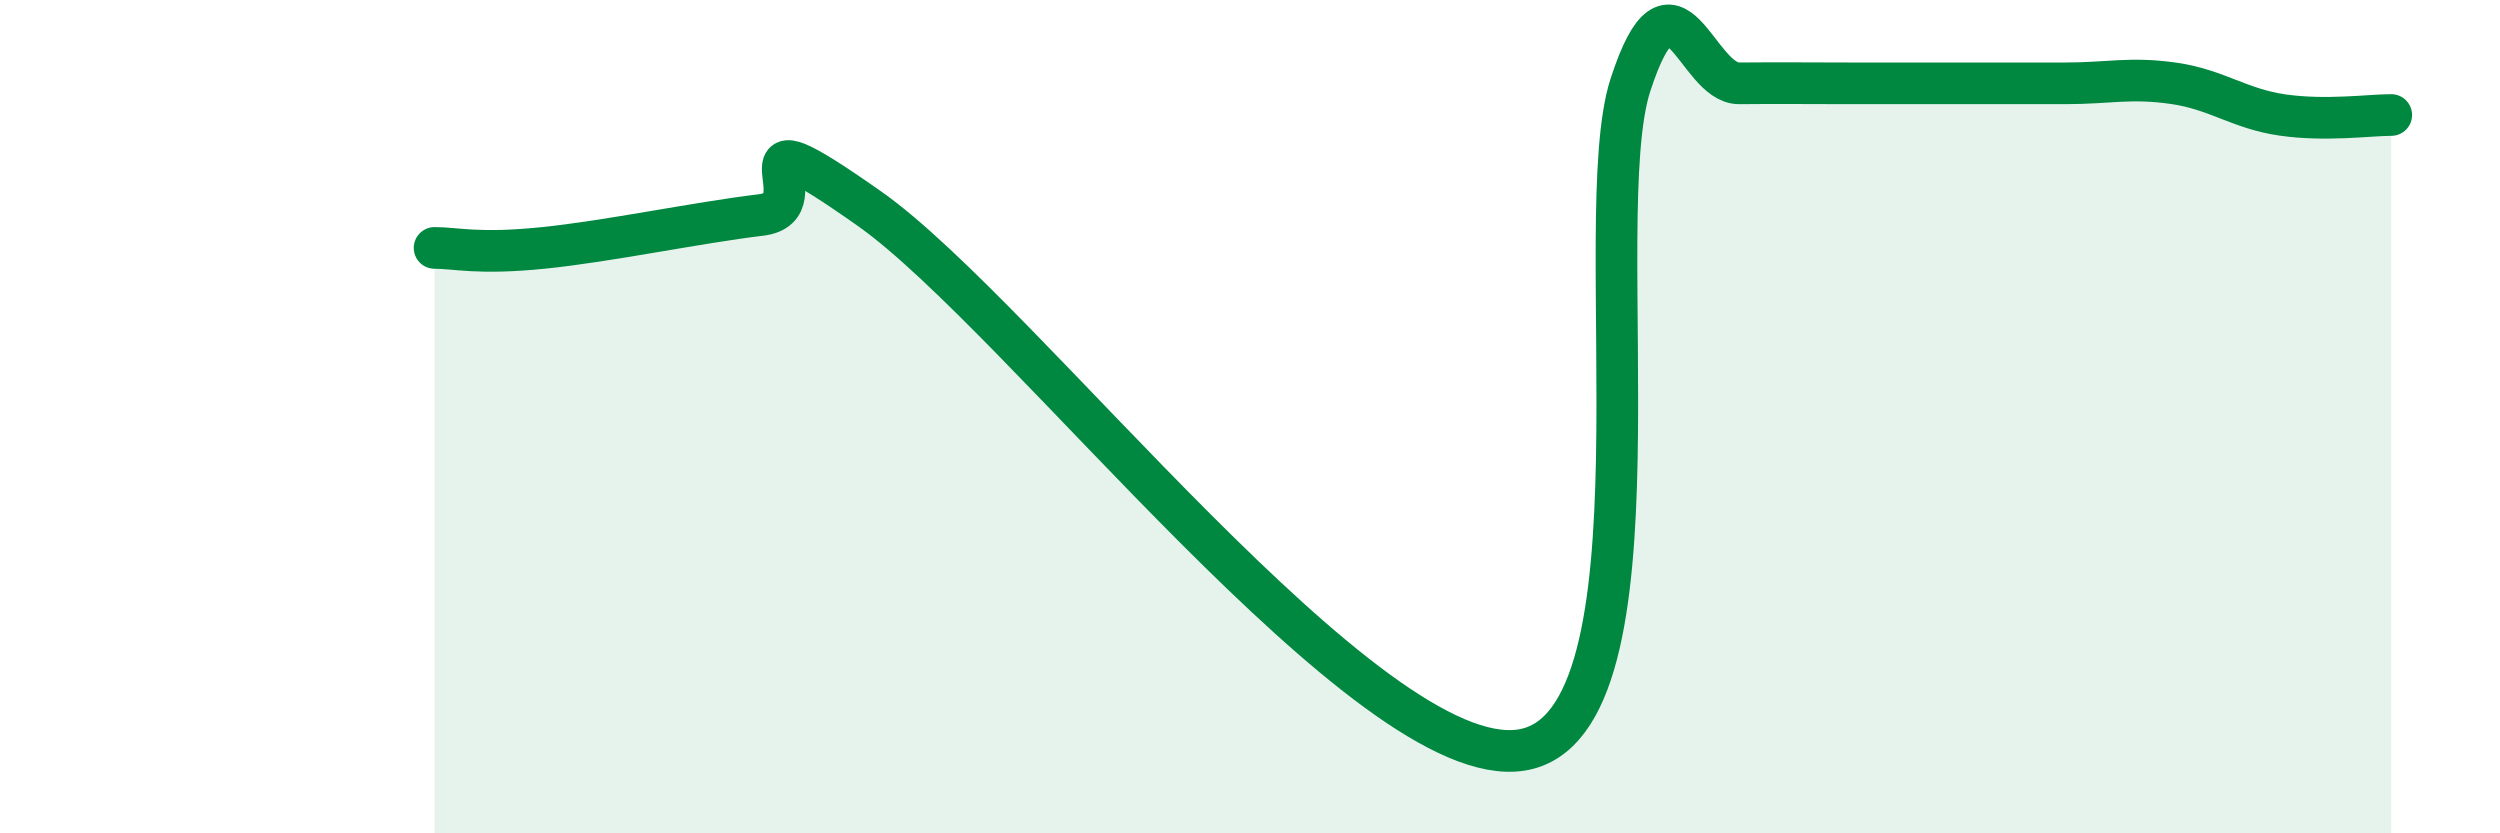 
    <svg width="60" height="20" viewBox="0 0 60 20" xmlns="http://www.w3.org/2000/svg">
      <path
        d="M 10.43,5.95 C 10.95,5.95 11.47,6.11 13.04,5.95 C 14.61,5.79 16.69,5.35 18.26,5.16 C 19.83,4.97 17.22,2.44 20.87,5.01 C 24.52,7.58 32.87,18.59 36.52,18 C 40.17,17.41 38.09,5.24 39.13,2.04 C 40.17,-1.16 40.7,2.01 41.74,2 C 42.78,1.99 43.31,2 44.35,2 C 45.39,2 45.92,2 46.96,2 C 48,2 48.53,2 49.57,2 C 50.61,2 51.13,1.85 52.17,2 C 53.21,2.15 53.74,2.61 54.78,2.76 C 55.82,2.91 56.87,2.76 57.39,2.76L57.39 20L10.43 20Z"
        fill="#008740"
        opacity="0.1"
        stroke-linecap="round"
        stroke-linejoin="round"
      />
      <path
        d="M 10.43,5.95 C 10.95,5.95 11.47,6.11 13.04,5.95 C 14.61,5.79 16.69,5.35 18.26,5.16 C 19.83,4.97 17.22,2.44 20.87,5.01 C 24.52,7.58 32.87,18.59 36.52,18 C 40.17,17.41 38.09,5.24 39.13,2.04 C 40.17,-1.16 40.7,2.01 41.74,2 C 42.78,1.99 43.31,2 44.35,2 C 45.39,2 45.92,2 46.96,2 C 48,2 48.53,2 49.57,2 C 50.61,2 51.13,1.85 52.17,2 C 53.21,2.15 53.74,2.61 54.78,2.76 C 55.82,2.91 56.87,2.76 57.39,2.76"
        stroke="#008740"
        stroke-width="1"
        fill="none"
        stroke-linecap="round"
        stroke-linejoin="round"
      />
    </svg>
  